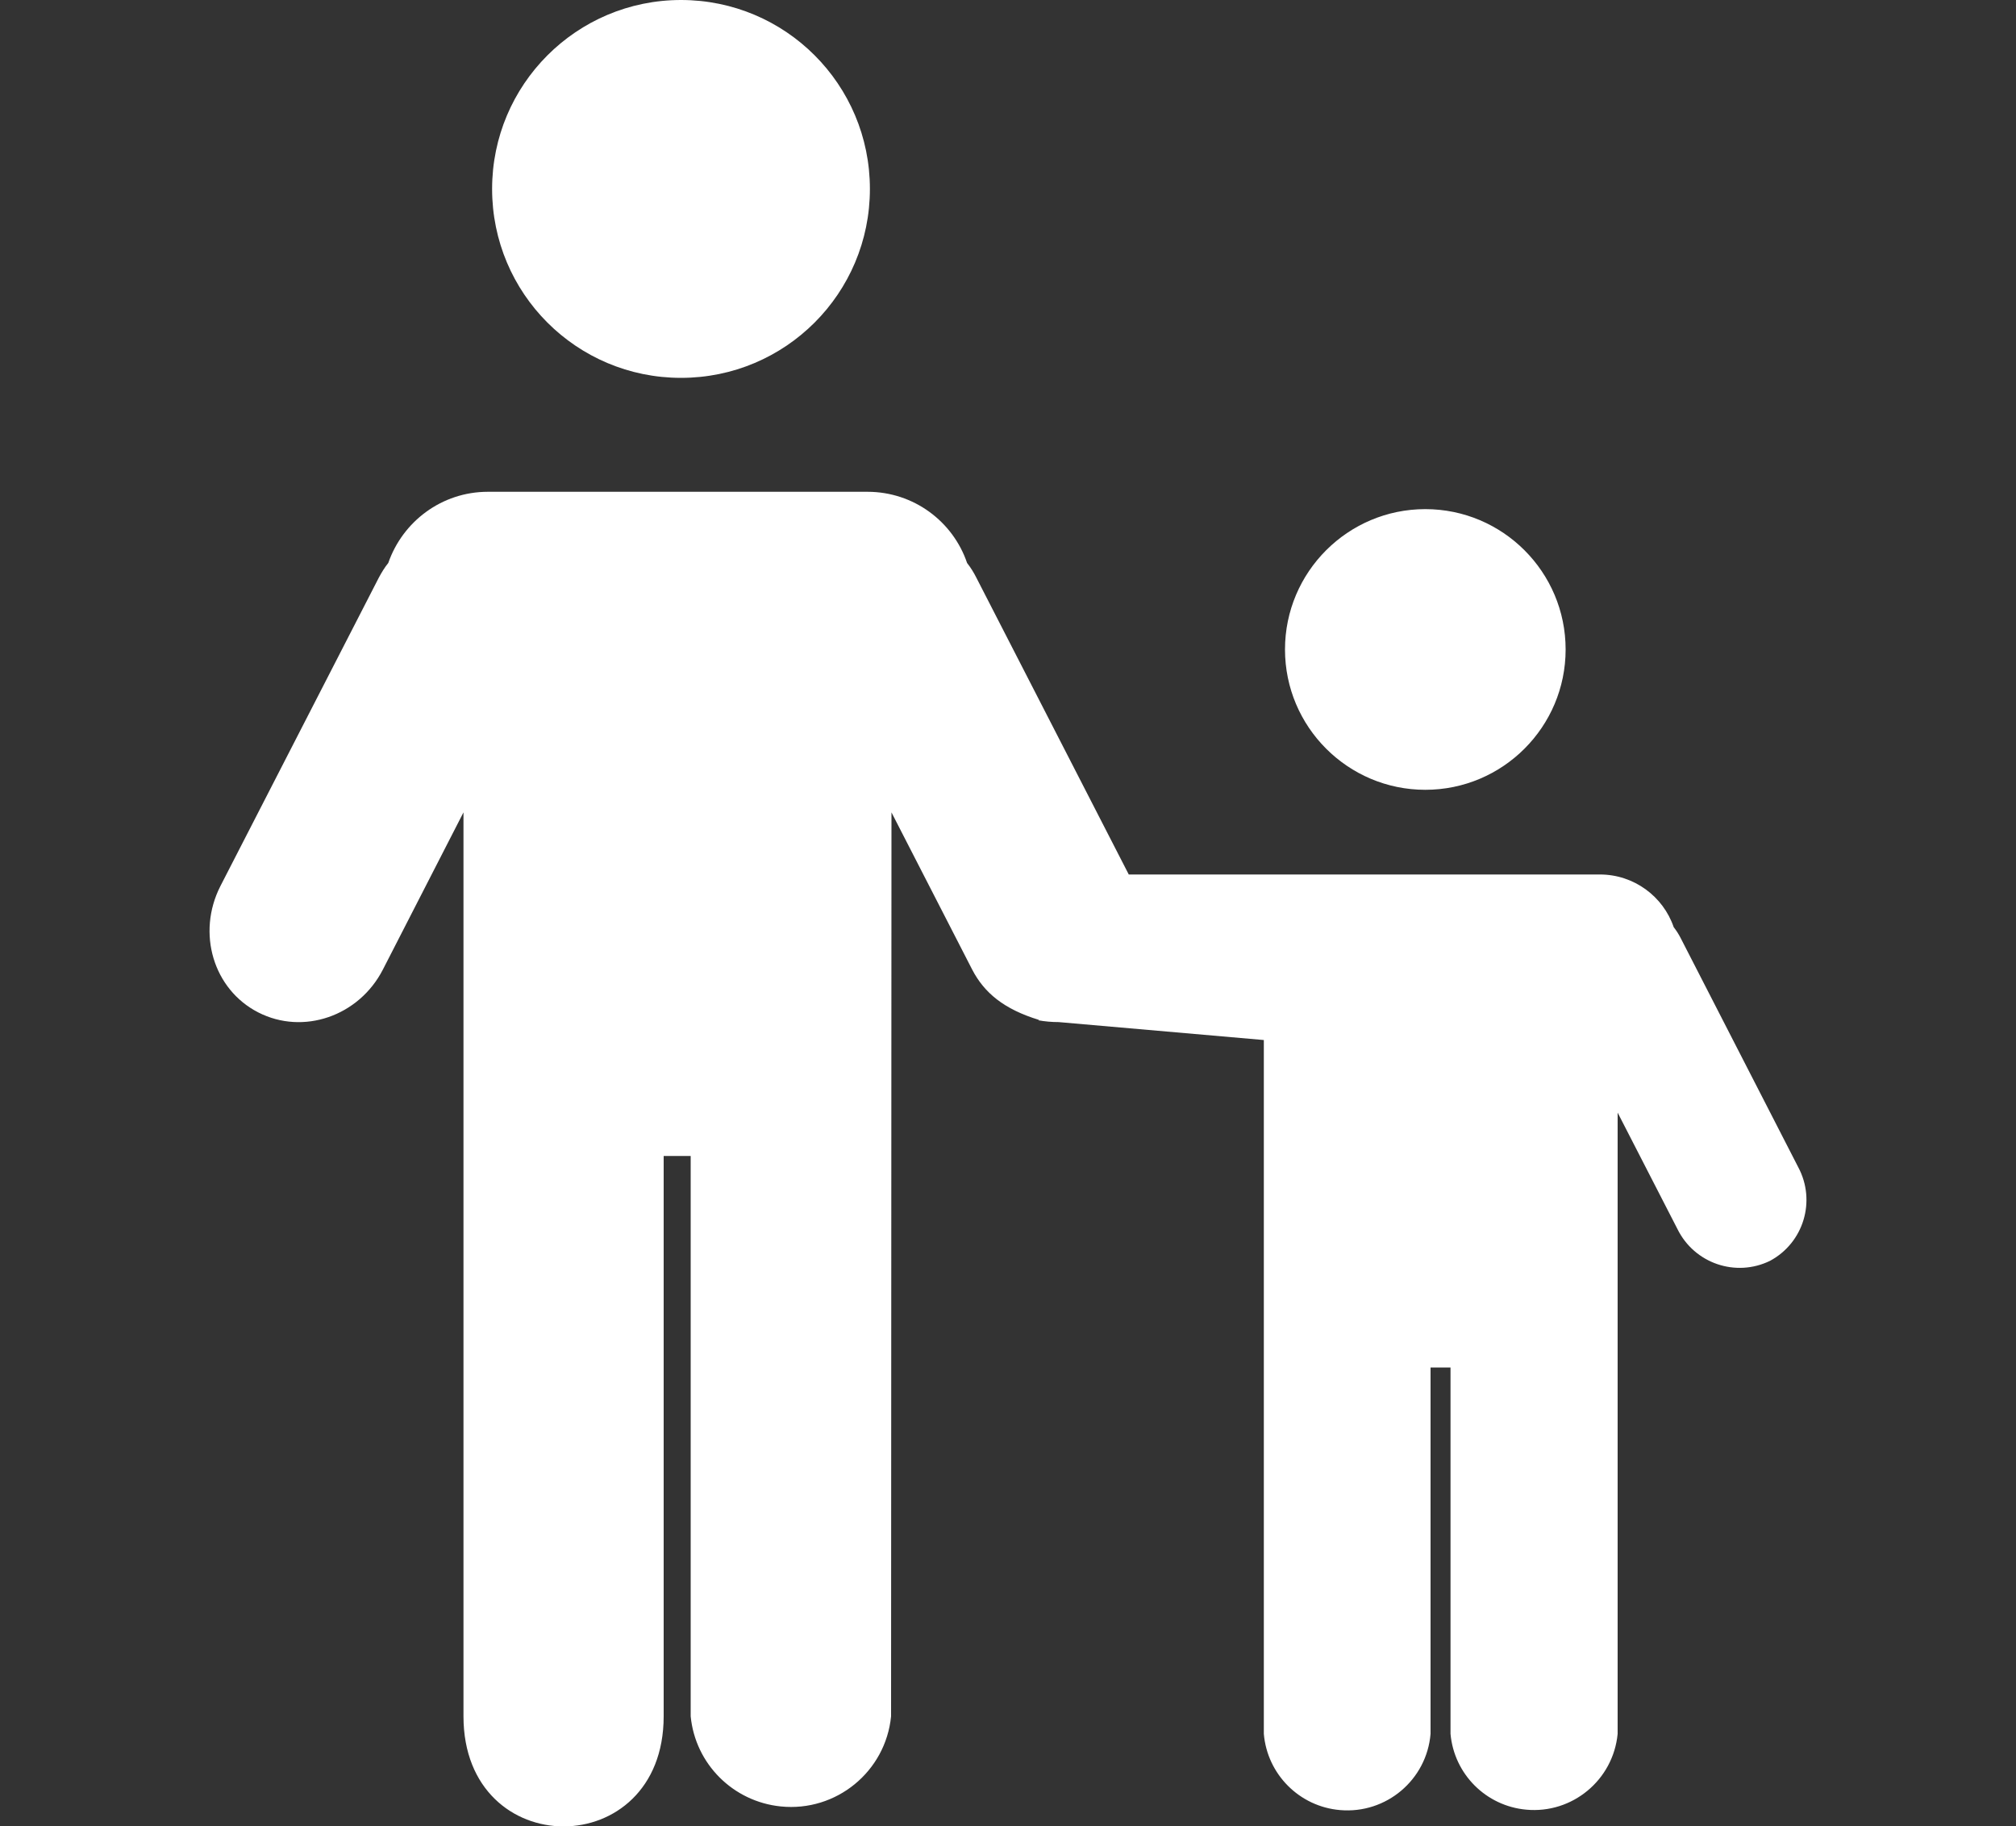 <?xml version="1.0" encoding="UTF-8"?>
<svg id="Layer_1" data-name="Layer 1" xmlns="http://www.w3.org/2000/svg" viewBox="0 0 100 90.57">
  <rect x="0" y="0" width="100" height="90.57" fill="#333333" stroke="none"/>
  <defs>
    <style>
      .cls-1 {
        fill: #fff;
        fill-rule: evenodd;
      }
    </style>
  </defs>
  <path class="cls-1" d="M62.69,85.97v-34.39l-10.18-.89c-.34,0-.68-.03-1.01-.09h.03v-.02c-1.73-.53-2.71-1.34-3.31-2.5l-4-7.79-.02,44.83c-.27,2.74-2.72,4.75-5.47,4.47-2.37-.24-4.24-2.11-4.47-4.47v-27.79h-1.34v27.79c0,7.28-9.93,7.28-9.93,0v-44.83s-4,7.8-4,7.8c-1.19,2.31-3.95,3.26-6.18,2.12s-3.06-3.94-1.88-6.26l7.86-15.3c.14-.26.29-.51.47-.73.71-2.05,2.65-3.53,4.94-3.53h18.83c2.29,0,4.24,1.47,4.94,3.53.18.23.33.47.46.73l7.56,14.72h23.37c1.69,0,3.14,1.09,3.66,2.61.13.17.25.35.35.55l5.83,11.36c.89,1.67.27,3.74-1.4,4.64-1.7.83-3.75.13-4.59-1.57l-2.97-5.78v30.81c-.22,2.29-2.25,3.97-4.53,3.76-2-.18-3.58-1.76-3.76-3.76v-18.17h-.99v18.17c-.19,2.28-2.2,3.98-4.49,3.78-2.01-.17-3.61-1.77-3.78-3.78ZM63.74,32.21c0-3.84,3.12-6.96,6.96-6.96s6.96,3.12,6.96,6.96-3.12,6.96-6.96,6.96-6.96-3.12-6.96-6.96ZM24.41,9.37c0-5.17,4.19-9.37,9.37-9.37s9.37,4.19,9.37,9.37-4.19,9.37-9.37,9.37-9.37-4.19-9.37-9.37Z"/>
</svg>